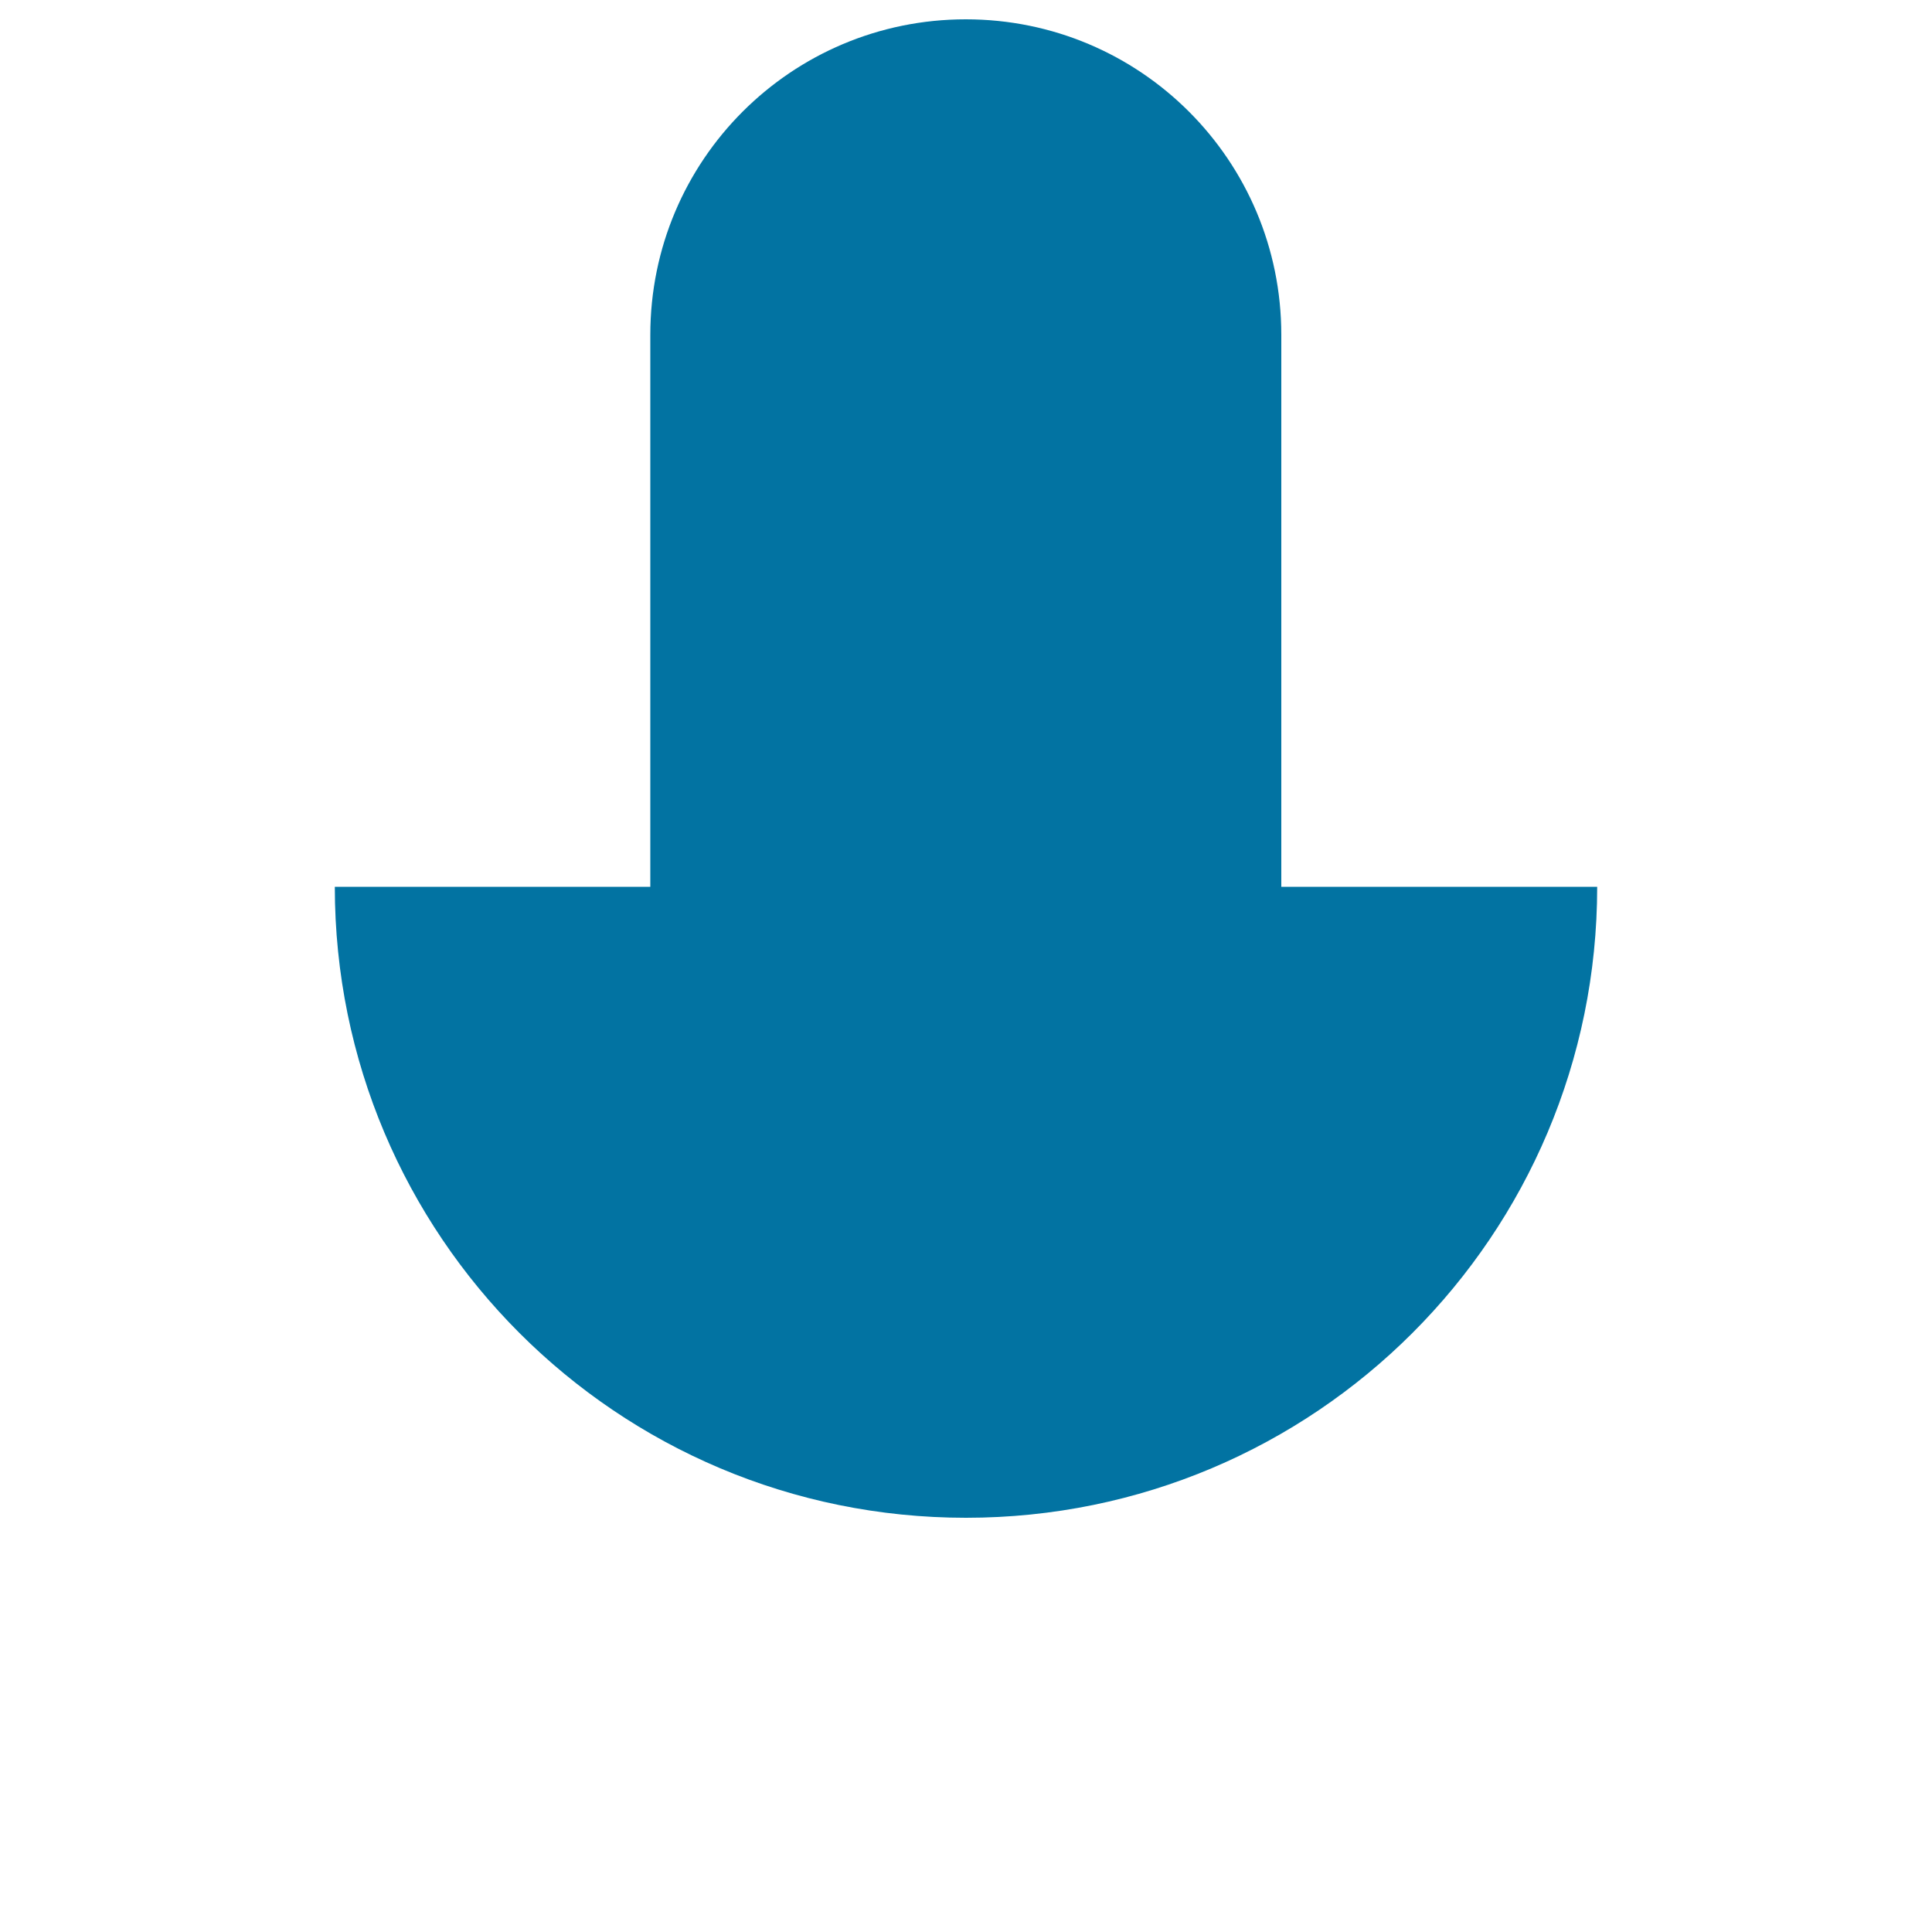 <svg xmlns="http://www.w3.org/2000/svg" viewBox="0 0 1000 1000" style="fill:#0273a2">
<title>Voice SVG icon</title>
<path d="M499.9,990V785.7V990z"/><path d="M173.3,459c0,180.5,146,326.6,326.7,326.6c180.5,0,326.7-146.1,326.7-326.6"/><path d="M663.2,173.3C663.2,83,590.2,10,499.9,10c-90.3,0-163.3,73-163.3,163.3V459c0,90.2,73,163.3,163.3,163.3c90.3,0,163.3-73.1,163.3-163.3V173.3z"/>
</svg>